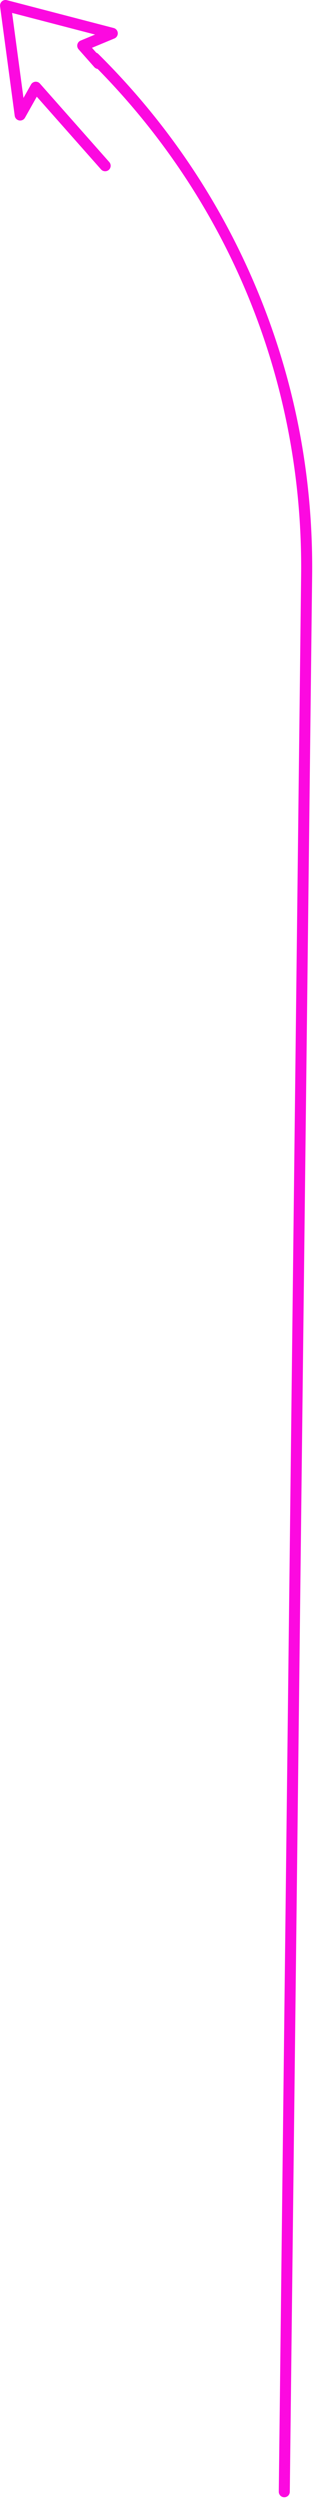 <svg xmlns="http://www.w3.org/2000/svg" width="53" height="420" viewBox="0 0 53 420" fill="none"><path d="M14.963 9.728C14.963 9.968 15.055 10.205 15.238 10.388C38.465 33.39 51.05 64.065 50.663 96.735L46.905 418.598V418.608C46.905 419.115 47.313 419.53 47.823 419.535C48.335 419.54 48.755 419.13 48.76 418.618L52.518 96.755C52.713 80.028 49.573 63.803 43.178 48.52C36.983 33.708 28.02 20.435 16.543 9.068C16.178 8.708 15.59 8.71 15.23 9.075C15.05 9.255 14.963 9.493 14.963 9.728Z" fill="#FC09E0"></path><path d="M0 0.927C0 0.967 0.003 1.01 0.008 1.05L2.475 19.447C2.528 19.842 2.828 20.16 3.22 20.235C3.613 20.31 4.008 20.125 4.205 19.777L6.19 16.245L16.998 28.46C17.338 28.845 17.923 28.88 18.308 28.54C18.693 28.2 18.728 27.615 18.388 27.23L6.718 14.04C6.52 13.815 6.223 13.7 5.925 13.732C5.628 13.765 5.363 13.94 5.215 14.2L3.95 16.452L2.035 2.172L15.993 5.807L13.565 6.817C13.288 6.932 13.085 7.175 13.018 7.467C12.95 7.76 13.028 8.065 13.225 8.29L15.87 11.28C16.21 11.662 16.795 11.7 17.18 11.36C17.565 11.02 17.6 10.435 17.26 10.05L15.475 8.032L19.25 6.462C19.618 6.31 19.845 5.937 19.818 5.54C19.79 5.142 19.513 4.807 19.125 4.707L1.165 0.03C0.865 -0.048 0.548 0.03 0.318 0.232C0.118 0.41 0.005 0.662 0.005 0.927H0Z" fill="#FC09E0"></path></svg>